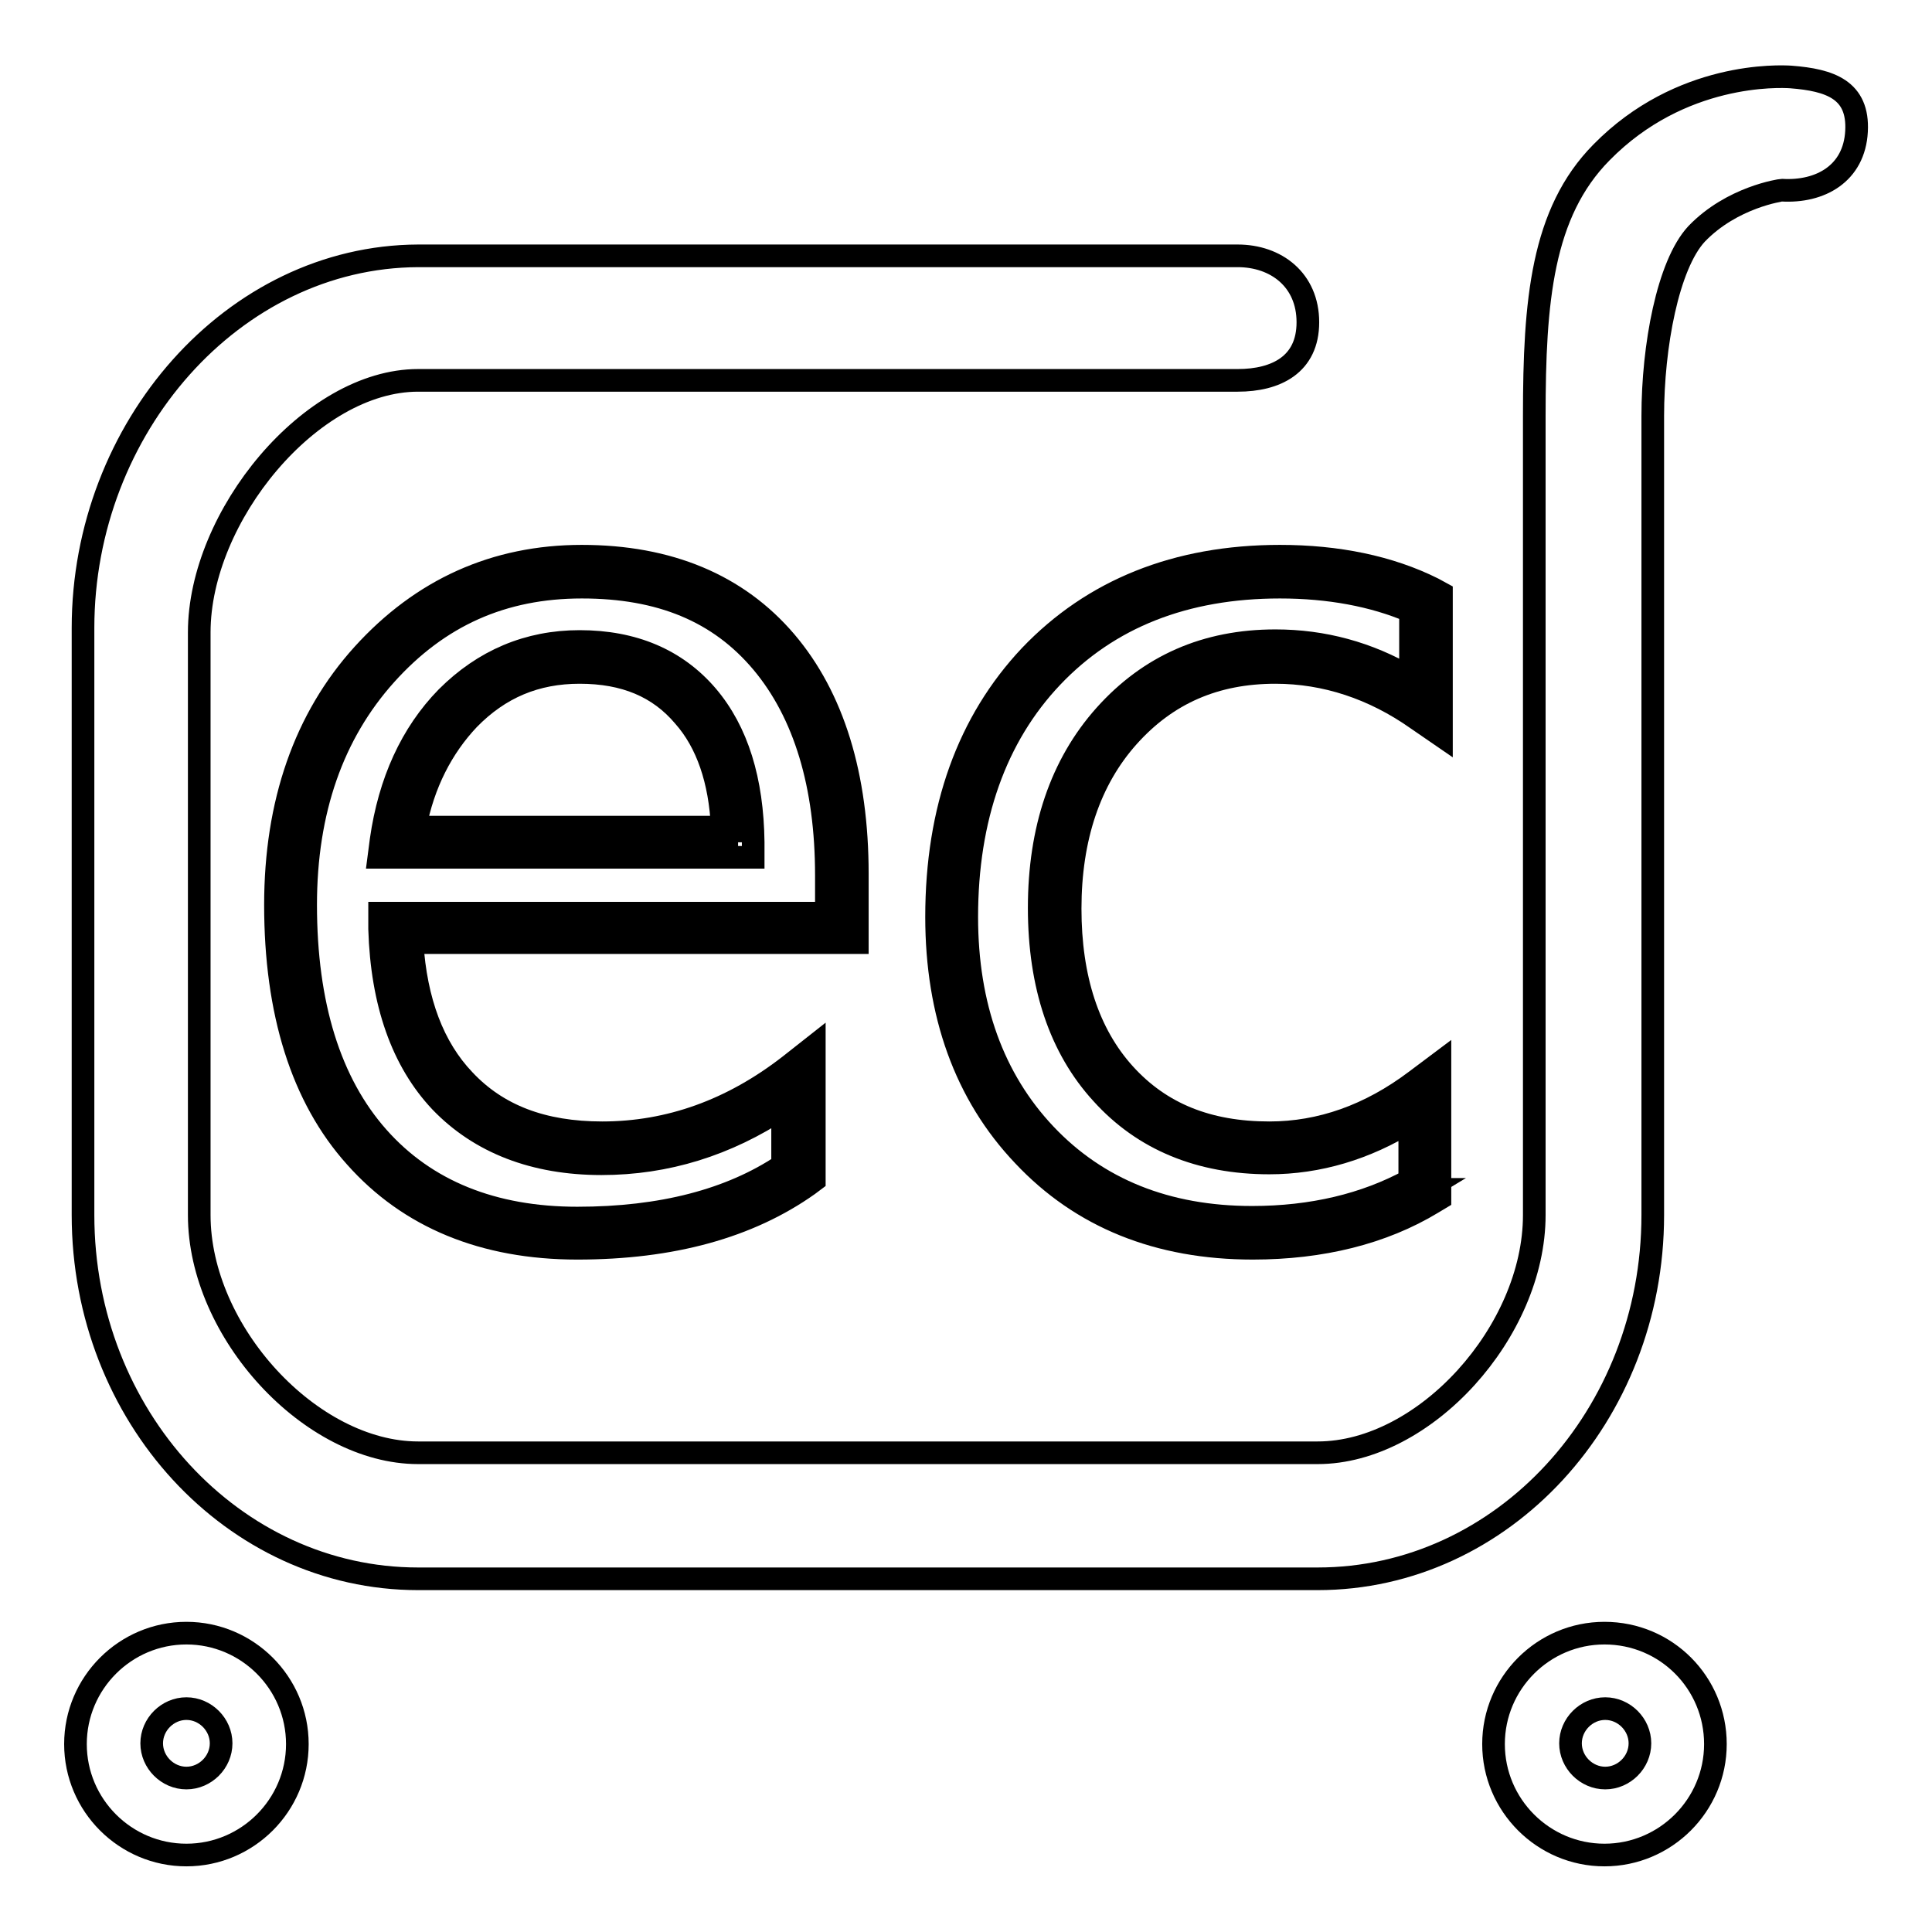 <?xml version="1.0" encoding="utf-8"?>
<!-- Svg Vector Icons : http://www.onlinewebfonts.com/icon -->
<!DOCTYPE svg PUBLIC "-//W3C//DTD SVG 1.1//EN" "http://www.w3.org/Graphics/SVG/1.1/DTD/svg11.dtd">
<svg version="1.1" xmlns="http://www.w3.org/2000/svg" xmlns:xlink="http://www.w3.org/1999/xlink" x="0px" y="0px" viewBox="0 0 256 256" enable-background="new 0 0 256 256" xml:space="preserve">
<g> <path stroke-width="3" fill-opacity="0" stroke="#000000"  d="M237.3,10.2c-1.5-0.1-14.6-0.7-25.1,10c-7.9,8-8.9,19.7-8.9,34.9c0,29,0,105.9,0,105.9 c0,15.4-14.5,31.5-28.7,31.5H55.4c-14.2,0-29-16-29-31.5V83.8c0-15.4,14.8-33.4,29-33.4H164c5.1,0,9.3-2.1,9.3-7.7 c0-5.6-4.2-8.8-9.3-8.8H55.4C30.9,34,11,56.7,11,83.2V161c0,26.6,19.9,48.2,44.4,48.2h119.2c24.5,0,44.4-21.6,44.4-48.2 c0,0,0-76.9,0-105.9c0-9.2,2-20,5.8-24.1c4.7-4.9,11.2-5.8,11.3-5.8c5.1,0.3,9.6-2.2,9.9-7.8C246.3,11.9,242.5,10.6,237.3,10.2 L237.3,10.2z M212.6,216.4c-8.1,0-14.7,6.6-14.7,14.7c0,8.1,6.6,14.7,14.7,14.7c8.1,0,14.7-6.6,14.7-14.7 C227.3,223,220.8,216.4,212.6,216.4z M212.7,235.6c-2.5,0-4.6-2.1-4.6-4.6s2.1-4.6,4.6-4.6s4.6,2.1,4.6,4.6 S215.2,235.6,212.7,235.6z M24.7,216.4c-8.1,0-14.7,6.6-14.7,14.7c0,8.1,6.6,14.7,14.7,14.7c8.1,0,14.7-6.6,14.7-14.7 C39.4,223,32.8,216.4,24.7,216.4z M24.7,235.6c-2.5,0-4.6-2.1-4.6-4.6s2.1-4.6,4.6-4.6s4.6,2.1,4.6,4.6S27.2,235.6,24.7,235.6z"/> <path stroke-width="3" fill-opacity="0" stroke="#000000"  d="M111.5,122.9H52.4c0.2,9.3,2.7,16.5,7.5,21.6c4.8,5.1,11.4,7.6,19.8,7.6c9.4,0,18.1-3.1,26-9.3v12.6 c-7.4,5.3-17.1,8-29.2,8c-11.8,0-21.1-3.8-27.9-11.4c-6.8-7.6-10.1-18.3-10.1-32.1c0-13,3.7-23.6,11.1-31.8 c7.4-8.2,16.6-12.3,27.5-12.3c11,0,19.4,3.5,25.4,10.6c6,7.1,9,16.9,9,29.5L111.5,122.9L111.5,122.9z M97.8,111.6 c-0.1-7.7-1.9-13.8-5.6-18.1c-3.7-4.3-8.8-6.5-15.3-6.5c-6.3,0-11.7,2.3-16.1,6.8c-4.4,4.5-7.1,10.4-8.2,17.7H97.8L97.8,111.6z"/> <path stroke-width="3" fill-opacity="0" stroke="#000000"  d="M76.5,165.4c-12.4,0-22.3-4.1-29.4-12.1c-7.1-7.9-10.6-19.2-10.6-33.4c0-13.5,3.9-24.7,11.6-33.2 c7.8-8.6,17.5-13,29-13c11.5,0,20.6,3.8,27,11.3c6.3,7.4,9.5,17.8,9.5,30.8v9.1h-59c0.5,7.8,2.8,13.9,6.9,18.2 c4.4,4.7,10.4,7,18.3,7c8.9,0,17.2-3,24.8-8.9l3.3-2.6v17.8l-0.8,0.6C99.2,162.6,89,165.4,76.5,165.4z M77.1,77.8 c-10.5,0-19,3.8-26,11.6c-7,7.8-10.6,18-10.6,30.5c0,13.2,3.2,23.6,9.6,30.8c6.3,7.1,15.2,10.7,26.4,10.7c11.2,0,20.3-2.4,27.2-7 v-7.6c-7.4,4.9-15.4,7.4-24,7.4c-8.9,0-16.1-2.8-21.3-8.2c-5.1-5.4-7.8-13.1-8.1-22.9l0-2.1h59.2v-5c0-12-2.9-21.5-8.5-28.2 C95.3,81,87.5,77.8,77.1,77.8L77.1,77.8z M99.8,113.6H50.2l0.3-2.3c1.1-7.7,4-14.1,8.7-18.9C64.1,87.5,70,85,76.8,85 c7.1,0,12.8,2.4,16.9,7.2c4,4.7,6,11.2,6.1,19.4L99.8,113.6z M55,109.6h40.7c-0.3-6.2-2-11.2-5.1-14.7c-3.3-3.9-7.8-5.8-13.8-5.8 c-5.8,0-10.6,2-14.7,6.2C58.6,99,56.1,103.8,55,109.6z"/> <path stroke-width="3" fill-opacity="0" stroke="#000000"  d="M188.9,157.6c-6.4,3.9-14.1,5.8-22.9,5.8c-11.9,0-21.6-3.9-28.9-11.7s-11-17.8-11-30.2 c0-13.8,4-24.9,11.9-33.2c7.9-8.4,18.5-12.6,31.6-12.6c7.4,0,13.8,1.4,19.5,4.1v13.7c-6.2-4.4-12.9-6.5-20-6.5 c-8.6,0-15.6,3.1-21.1,9.2c-5.5,6.1-8.2,14.2-8.2,24.2c0,9.8,2.6,17.6,7.7,23.2s12.1,8.5,20.7,8.5c7.3,0,14.2-2.4,20.6-7.3V157.6 L188.9,157.6z"/> <path stroke-width="3" fill-opacity="0" stroke="#000000"  d="M166,165.4c-12.5,0-22.7-4.1-30.4-12.3c-7.7-8.1-11.5-18.8-11.5-31.6c0-14.3,4.2-25.9,12.4-34.6 c8.3-8.7,19.4-13.2,33.1-13.2c7.6,0,14.5,1.4,20.3,4.3l1.1,0.6v18.9l-3.2-2.2c-5.8-4.1-12.2-6.2-18.8-6.2c-8,0-14.4,2.8-19.5,8.5 c-5.1,5.7-7.7,13.4-7.7,22.8c0,9.2,2.4,16.6,7.2,21.9c4.8,5.3,11.1,7.8,19.2,7.8c6.8,0,13.3-2.3,19.4-6.9l3.2-2.4v18l-1,0.6 C183.2,163.4,175.1,165.4,166,165.4z M169.6,77.8c-12.6,0-22.7,4-30.2,11.9c-7.5,7.9-11.3,18.7-11.3,31.8 c0,11.8,3.5,21.5,10.4,28.8c6.9,7.3,16.1,11,27.4,11c8,0,15-1.7,20.9-4.9v-7.8c-5.8,3.6-12.1,5.5-18.6,5.5 c-9.2,0-16.7-3.1-22.2-9.2c-5.5-6-8.3-14.3-8.3-24.6c0-10.4,2.9-19,8.7-25.5c5.9-6.6,13.4-9.9,22.6-9.9c6.3,0,12.3,1.6,17.9,4.9 v-8.8C182,78.9,176.1,77.8,169.6,77.8z"/></g>
</svg>